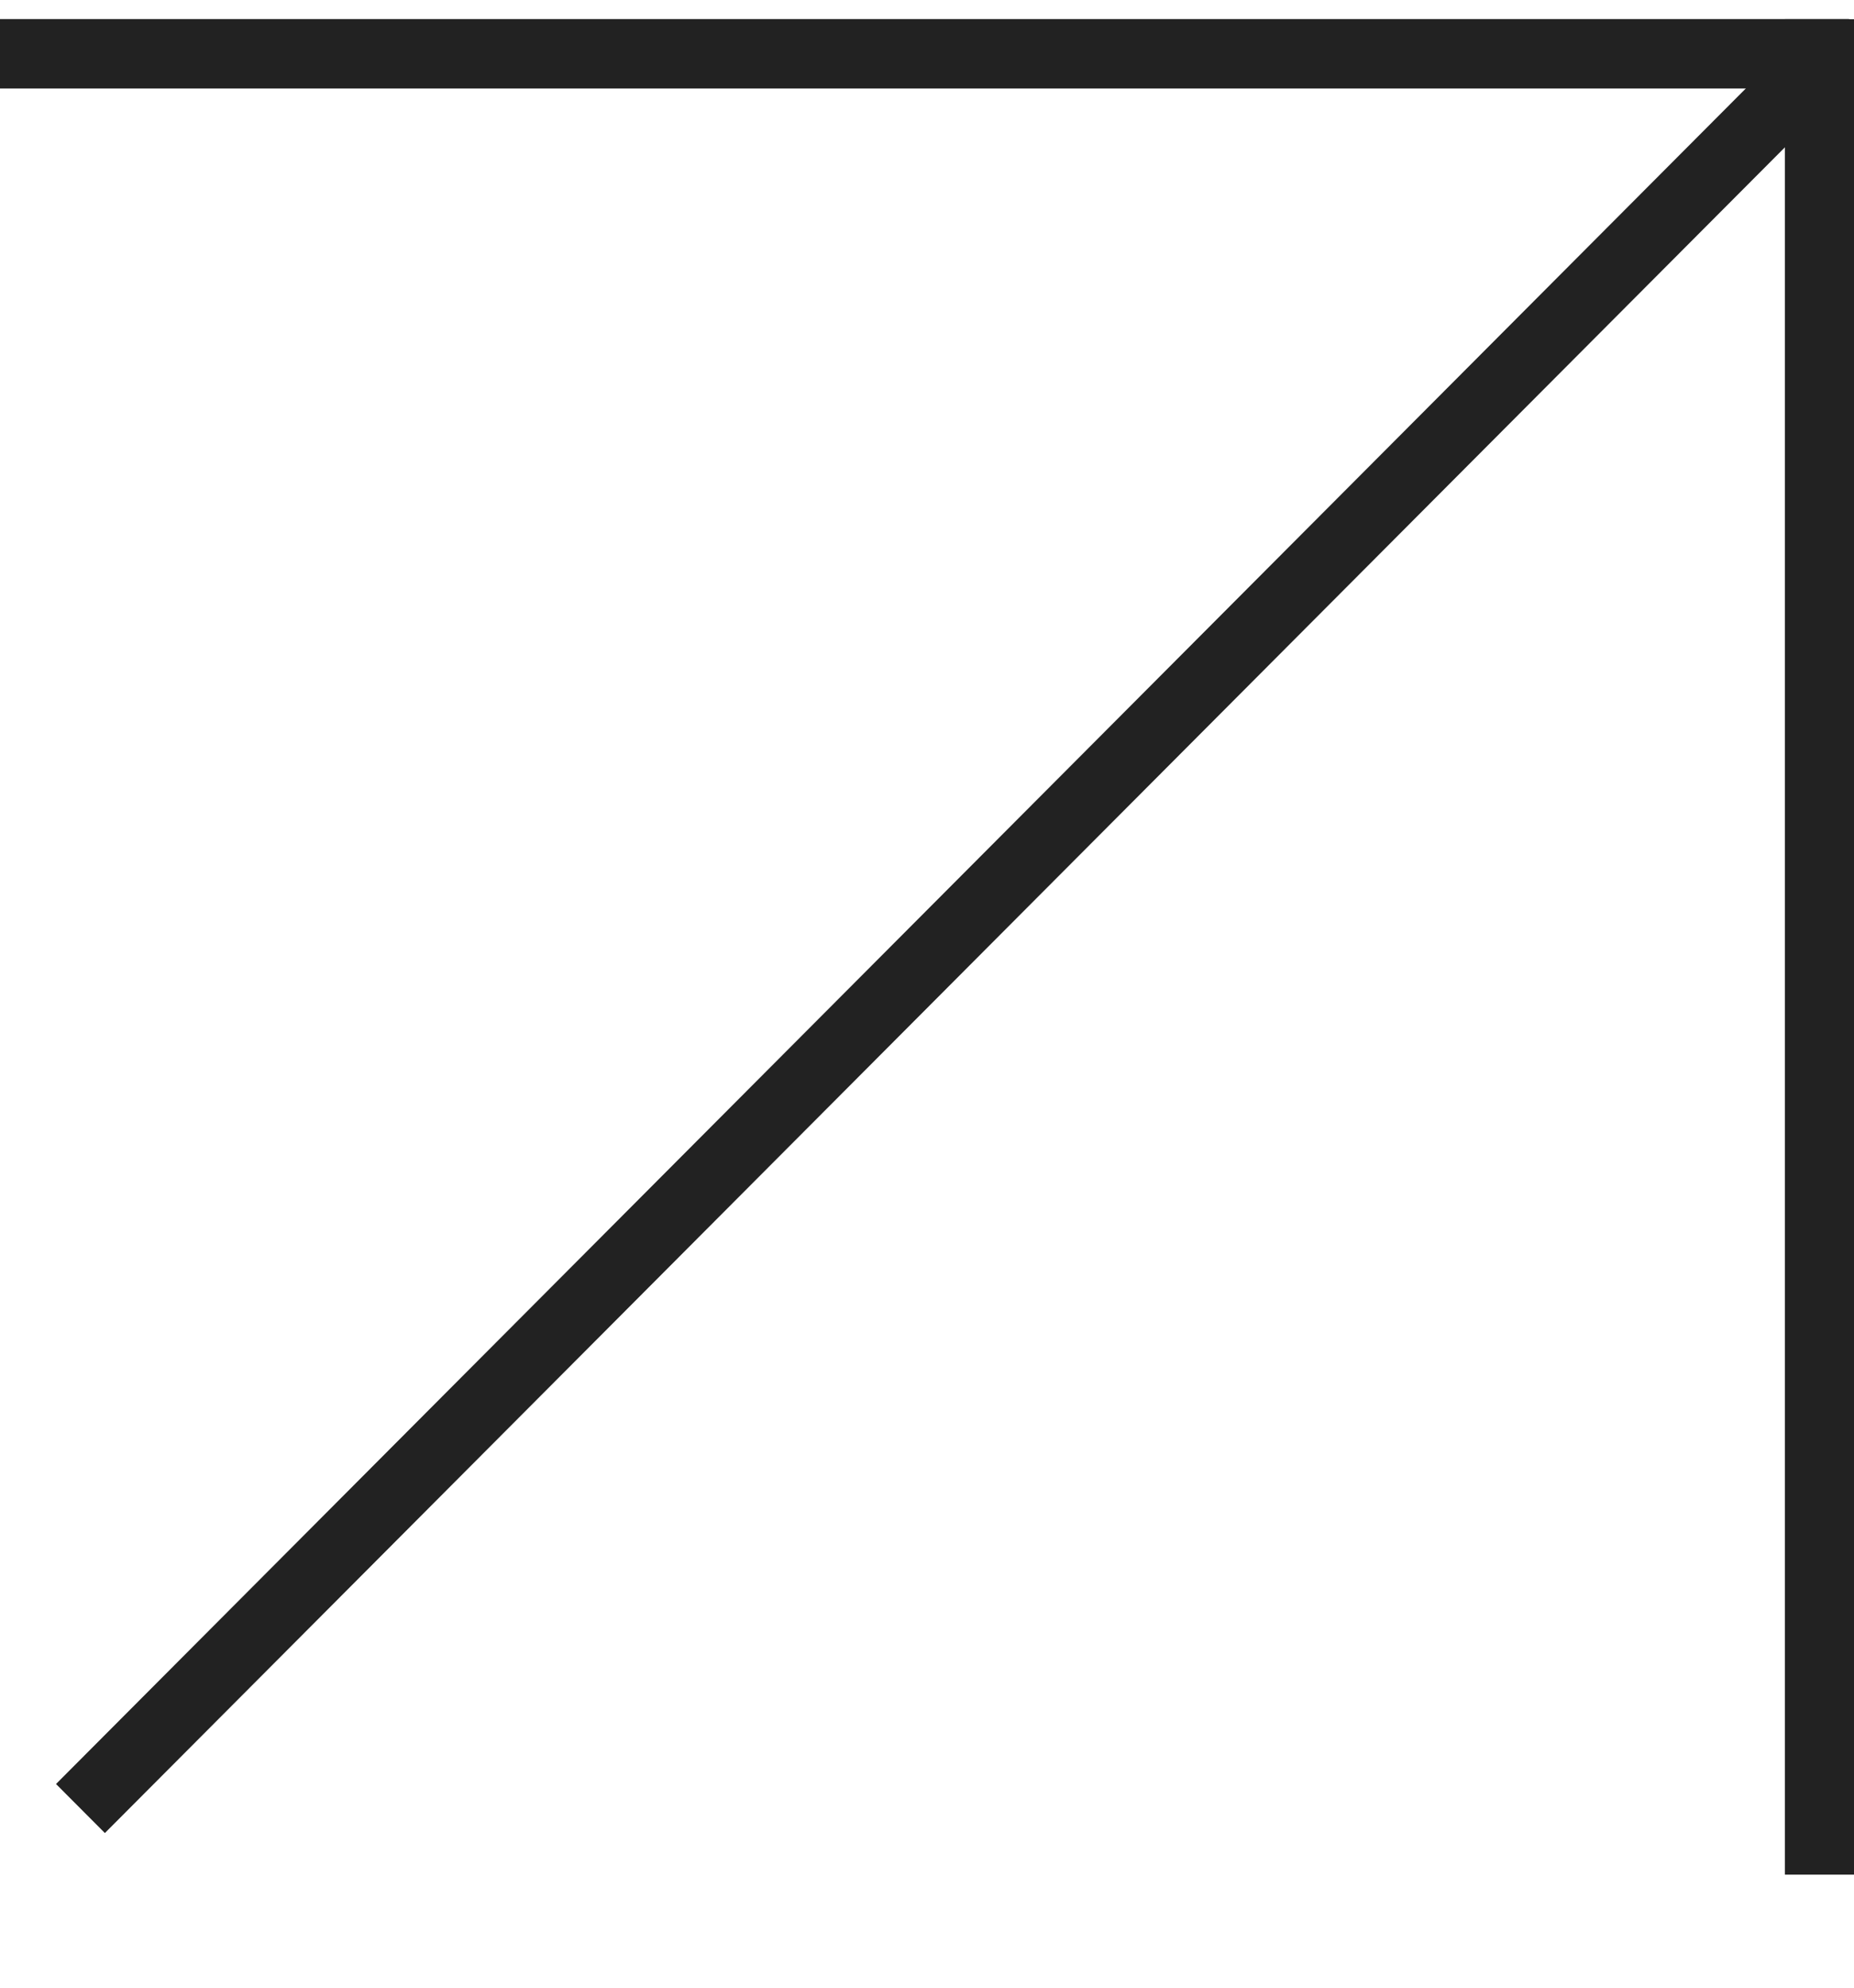 <?xml version="1.0" encoding="UTF-8"?> <svg xmlns="http://www.w3.org/2000/svg" width="14" height="15" viewBox="0 0 14 15" fill="none"> <path d="M1.14042e-08 0.144H13.963V0.668H0L1.14042e-08 0.144Z" fill="#222222"></path> <path d="M13.478 0.145V14.147L14 14.147V0.145H13.478Z" fill="#222222"></path> <path d="M13.441 0.409L0.423 13.463L0.792 13.833L13.81 0.779L13.441 0.409Z" fill="#222222"></path> </svg> 